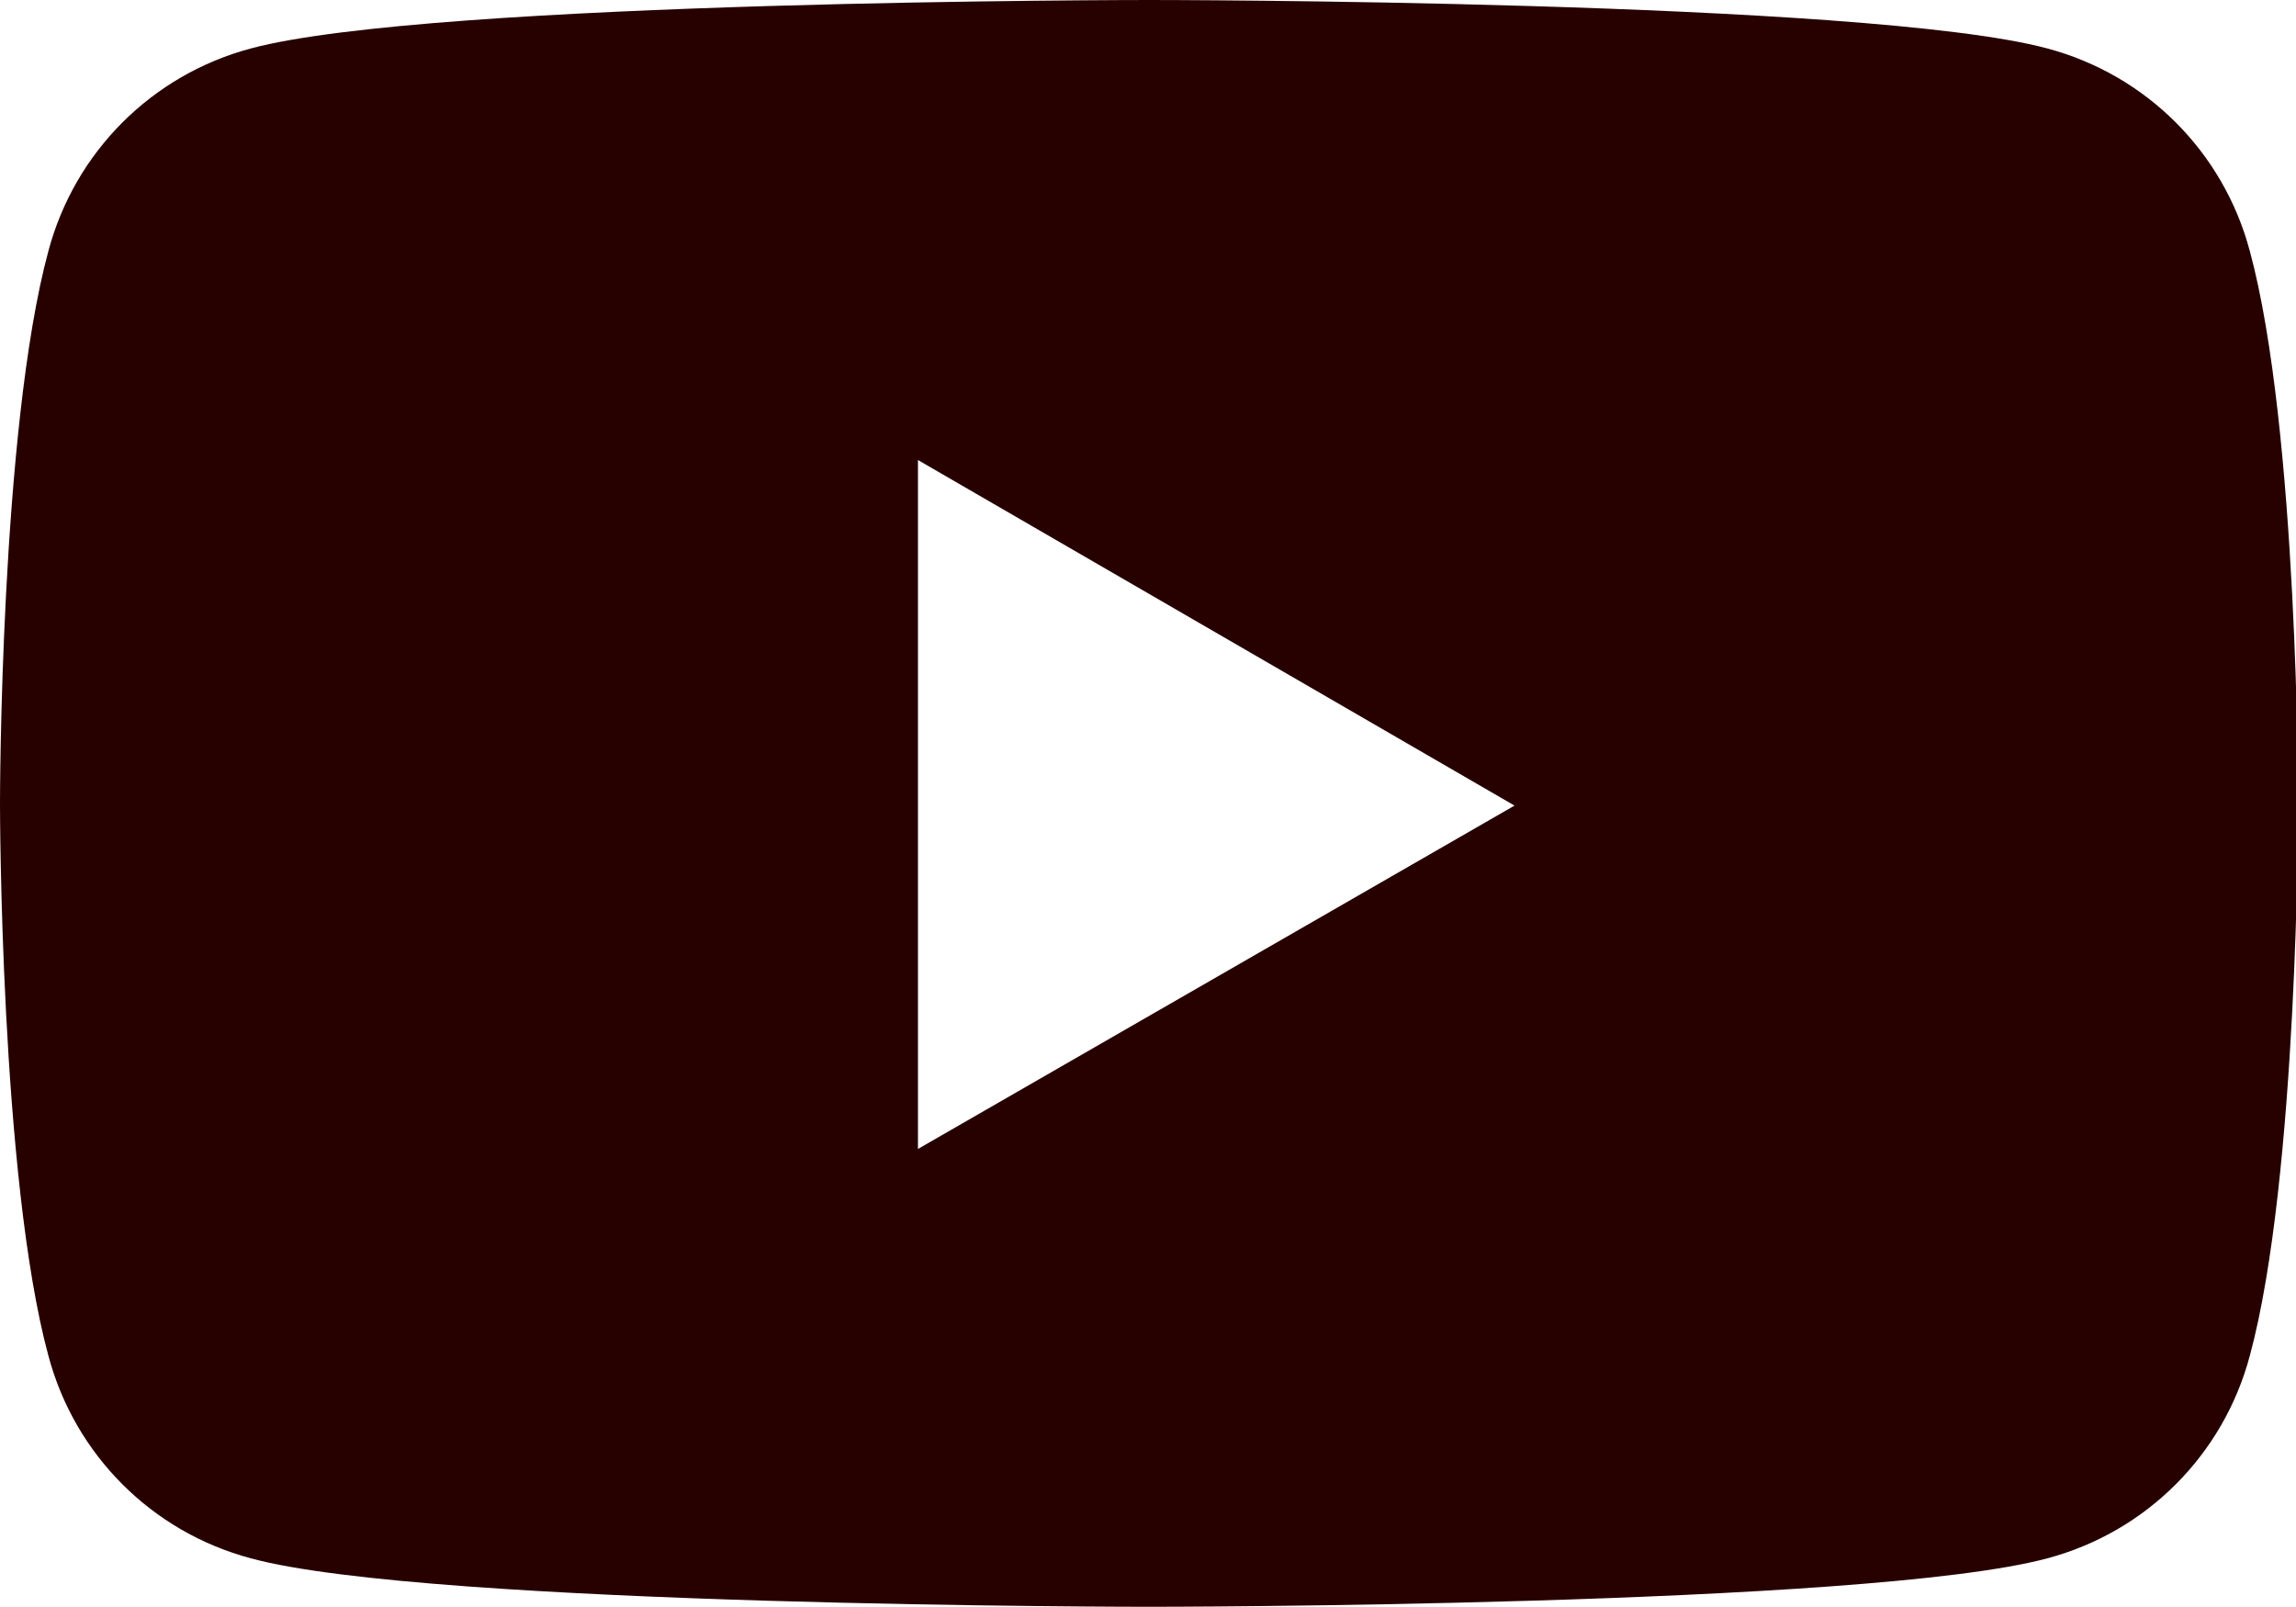 <?xml version="1.0" encoding="UTF-8"?>
<svg id="Layer_1" data-name="Layer 1" xmlns="http://www.w3.org/2000/svg" viewBox="0 0 104.3 73">
  <defs>
    <style>
      .cls-1 {
        fill: #270000;
      }
    </style>
  </defs>
  <path class="cls-1" d="M102.2,11.4c-1.2-4.5-4.7-8-9.2-9.2C84.8,0,52.2,0,52.2,0c0,0-32.6,0-40.8,2.2C6.9,3.4,3.4,6.9,2.2,11.4,0,19.5,0,36.5,0,36.5c0,0,0,17,2.2,25.1,1.2,4.5,4.7,8,9.2,9.2,8.1,2.2,40.8,2.2,40.8,2.2,0,0,32.6,0,40.8-2.2,4.5-1.2,8-4.7,9.2-9.2,2.2-8.1,2.2-25.1,2.2-25.1,0,0,0-17-2.2-25.1ZM41.7,52.2v-31.3l27.1,15.7-27.1,15.6Z"/>
</svg>